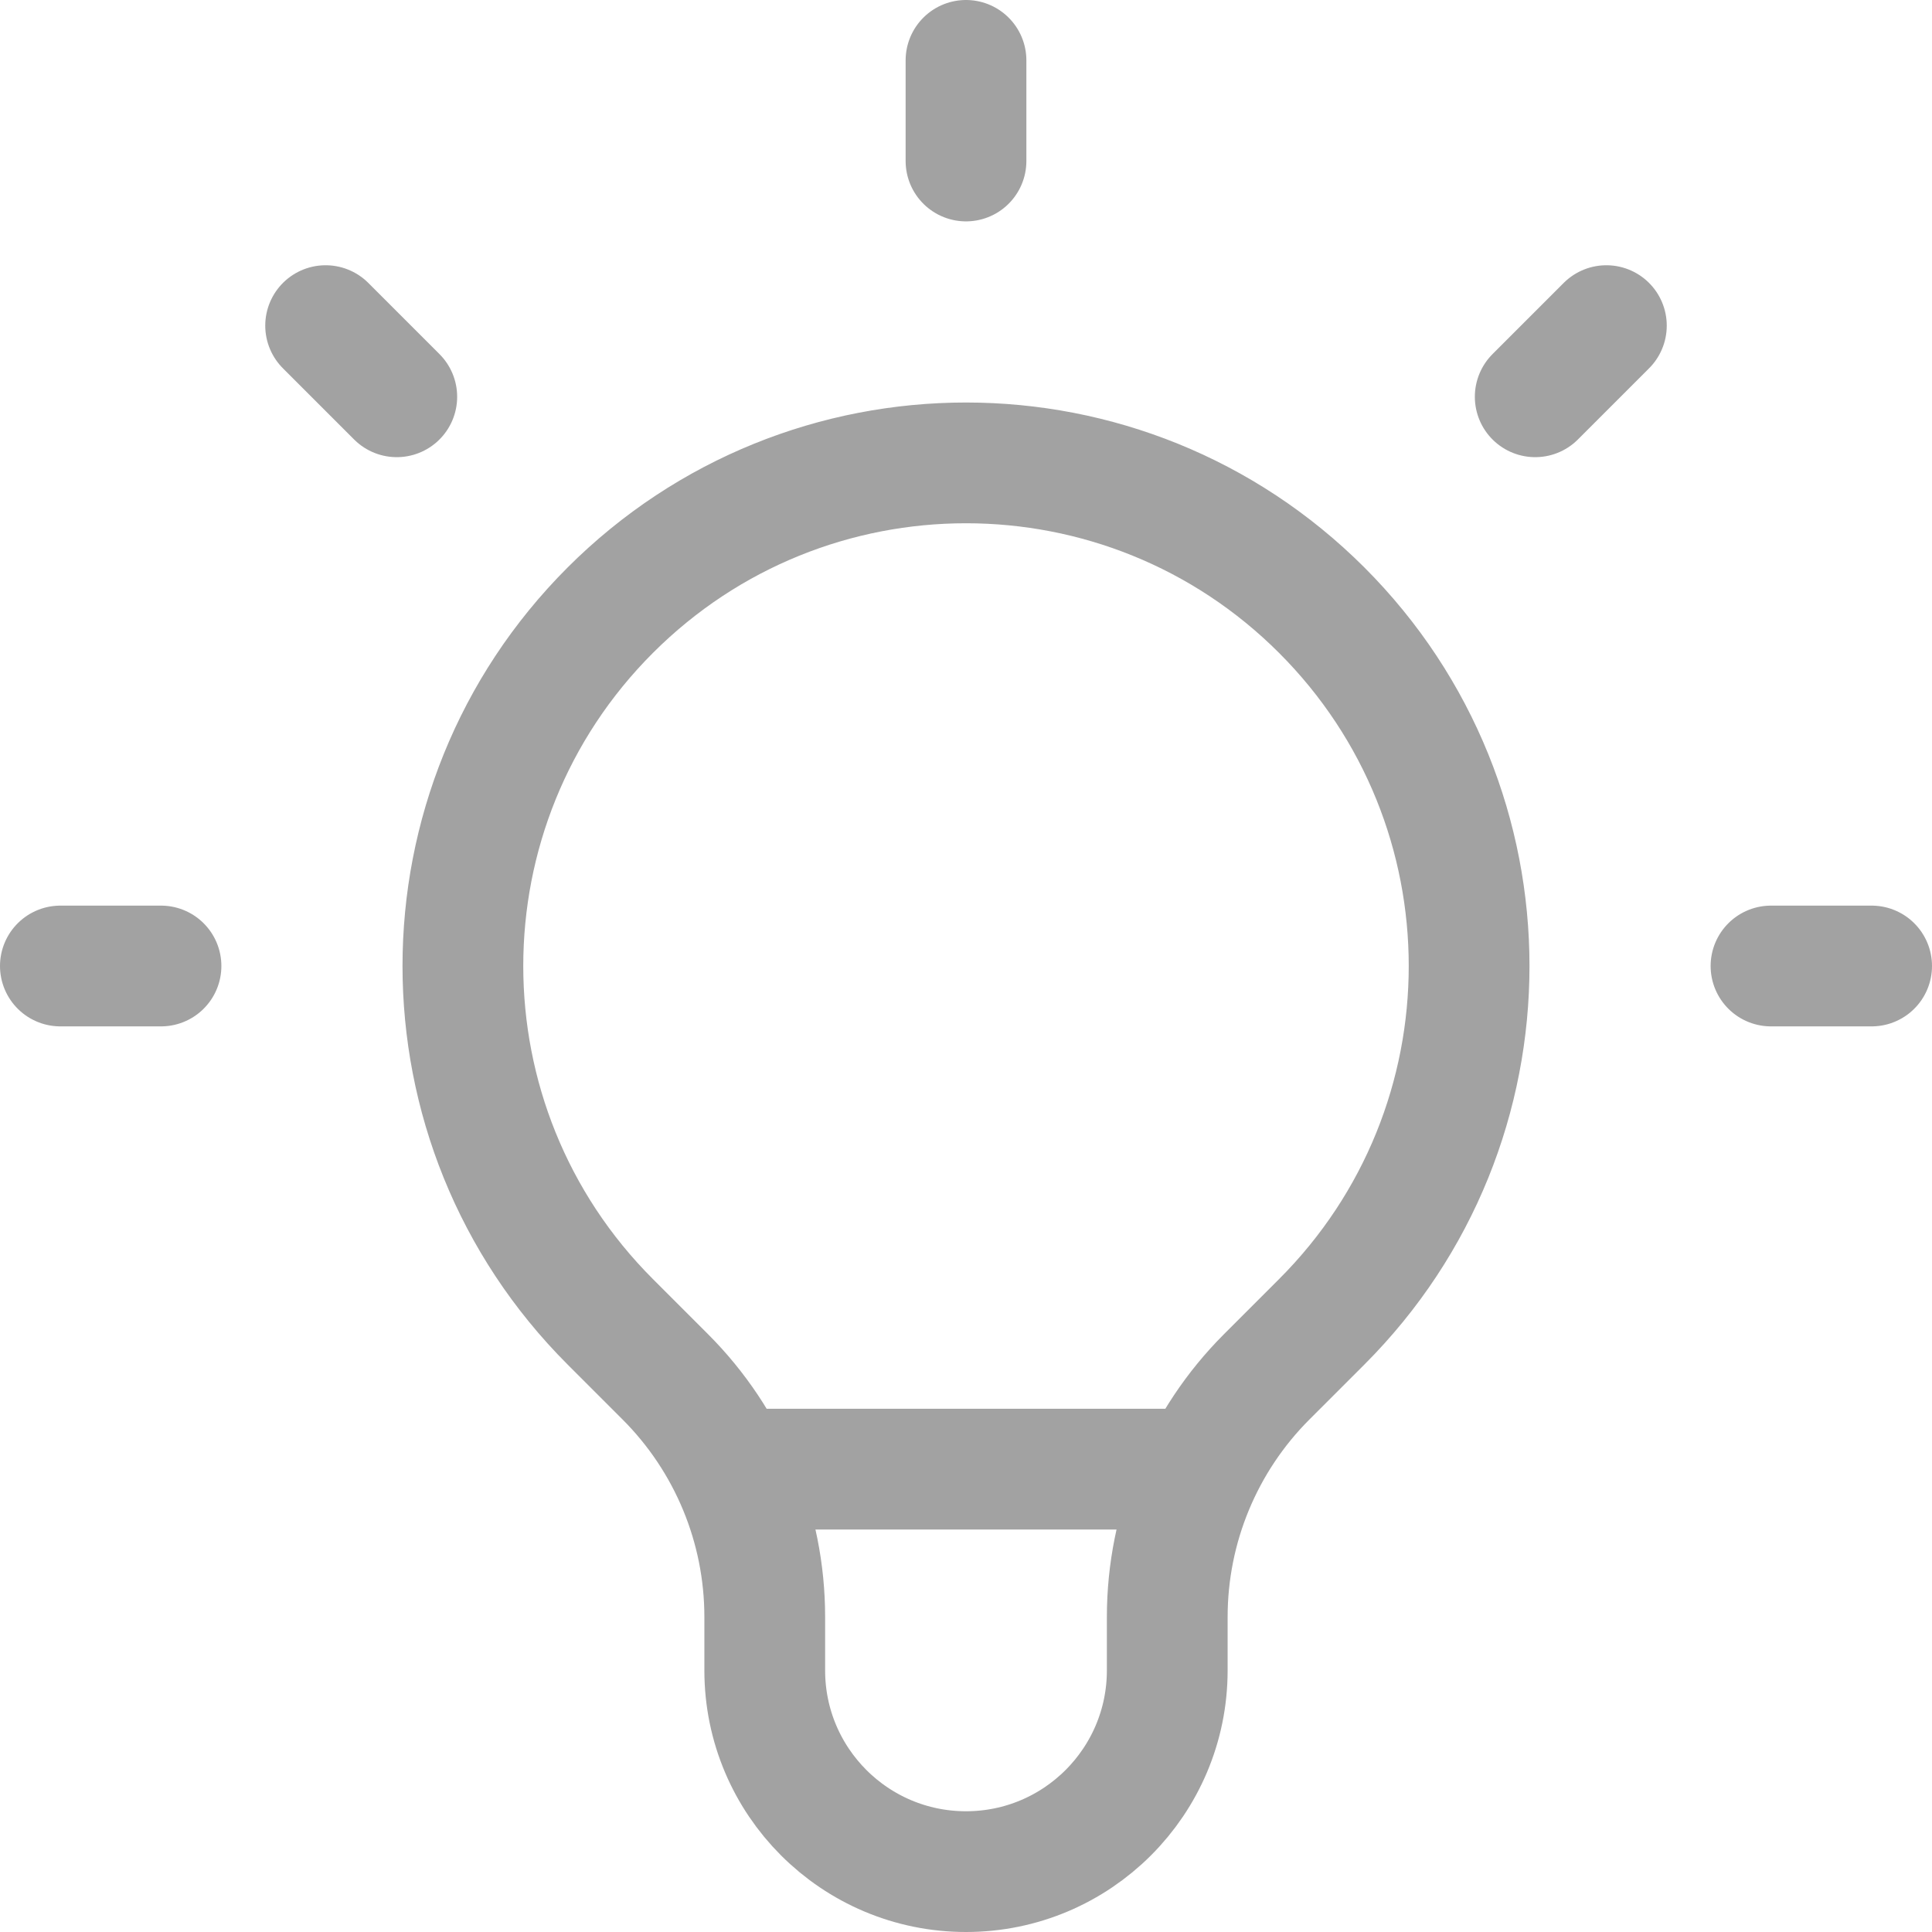 <svg width="48" height="48" viewBox="0 0 48 48" fill="none" xmlns="http://www.w3.org/2000/svg">
<path d="M18.159 36.5H29.841M24 1.5V4M39.91 8.09L38.142 9.858M46.5 24H44M4 24H1.5M9.858 9.858L8.09 8.09M15.161 32.839C10.28 27.957 10.28 20.043 15.161 15.161C20.043 10.28 27.957 10.28 32.839 15.161C37.72 20.043 37.72 27.957 32.839 32.839L31.471 34.207C29.889 35.789 29 37.935 29 40.172V41.5C29 44.261 26.761 46.5 24 46.5C21.238 46.5 19 44.261 19 41.5V40.172C19 37.935 18.111 35.789 16.529 34.207L15.161 32.839Z" stroke="#A2A2A2" stroke-width="3" stroke-linecap="round" stroke-linejoin="round"/>
</svg>
